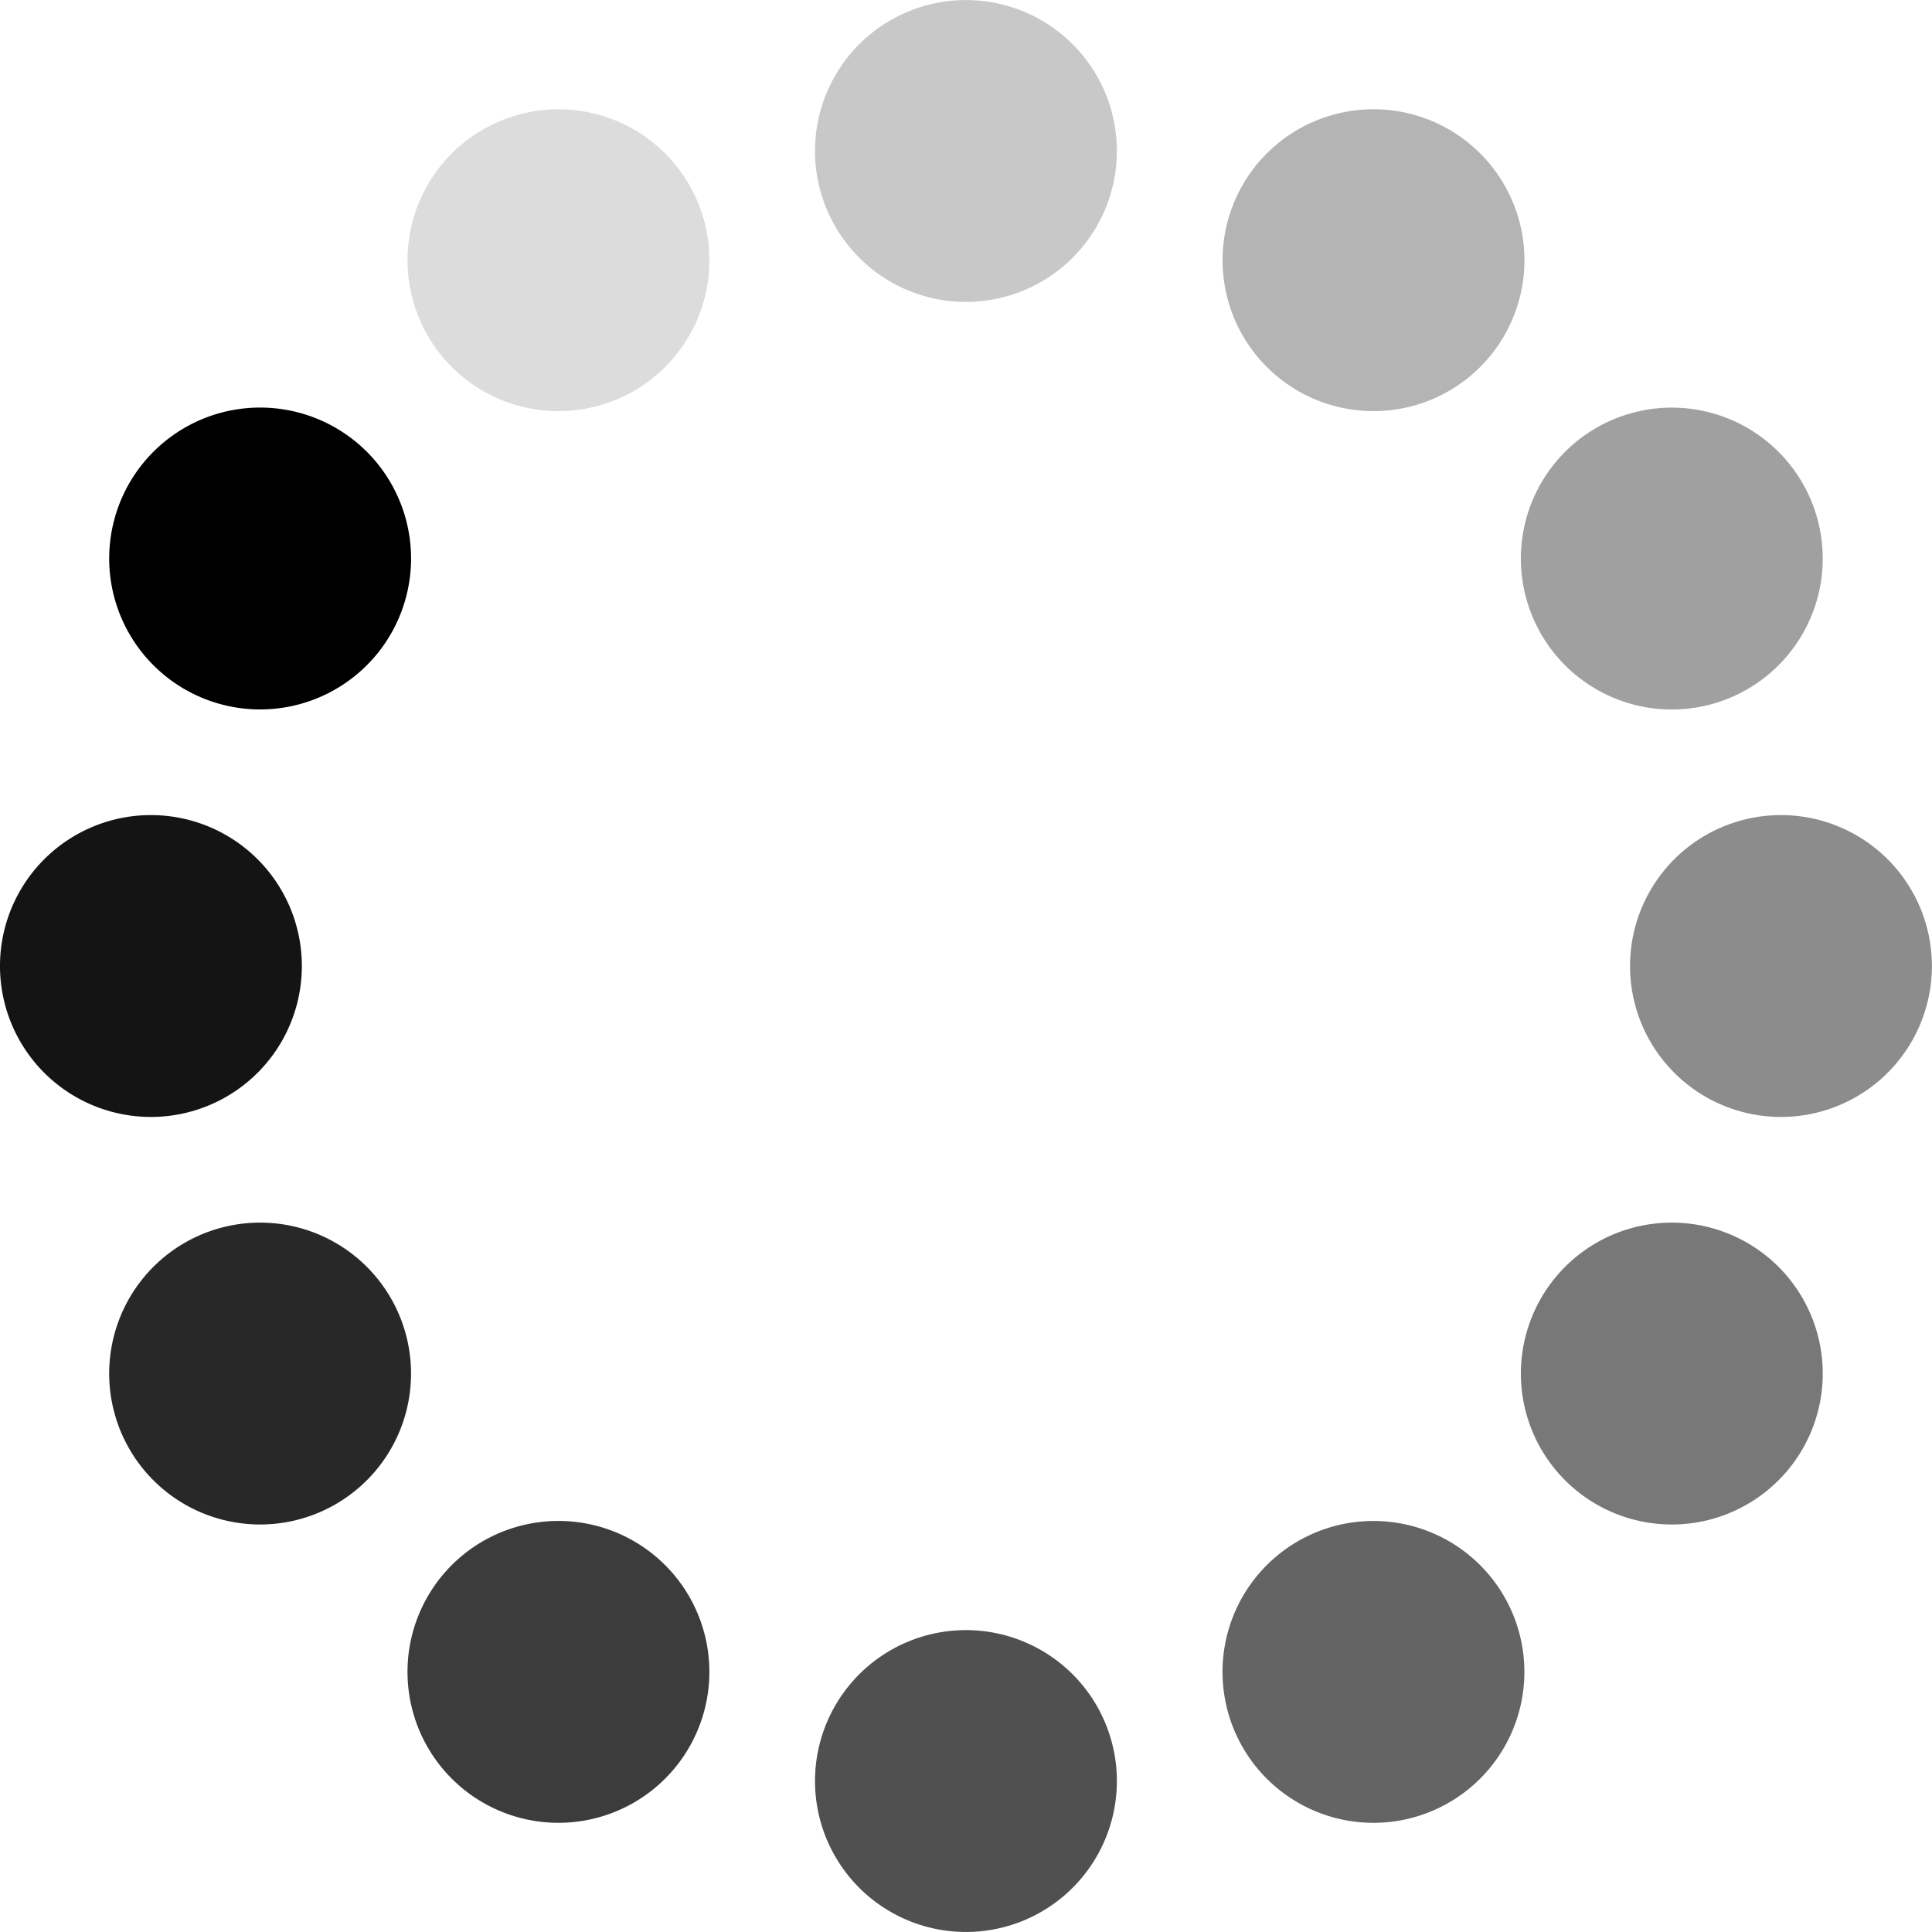 <svg height="64" viewBox="0 0 64 64" width="64" xmlns="http://www.w3.org/2000/svg"><g transform="matrix(.5 -.866 .866 .5 -11.713 43.713)"><path d="m37 59a5 5 0 0 1 -5 5 5 5 0 0 1 -5-5 5 5 0 0 1 5-5 5 5 0 0 1 5 5z" fill="#787878"/><path d="m37 5a5 5 0 0 1 -5 5 5 5 0 0 1 -5-5 5 5 0 0 1 5-5 5 5 0 0 1 5 5z"/><path d="m48.713-15.287a5 5 0 0 1 -5 5 5 5 0 0 1 -5-5 5 5 0 0 1 5-5 5 5 0 0 1 5 5z" fill="#dcdcdc" transform="matrix(.866 .5 -.5 .866 0 0)"/><path d="m48.713 38.713a5 5 0 0 1 -5 5 5 5 0 0 1 -5-5 5 5 0 0 1 5-5 5 5 0 0 1 5 5z" fill="#646464" transform="matrix(.866 .5 -.5 .866 0 0)"/><path d="m48.713-38.713a5 5 0 0 1 -5 5 5 5 0 0 1 -5-5 5 5 0 0 1 5-5 5 5 0 0 1 5 5z" fill="#c8c8c8" transform="matrix(.5 .866 -.866 .5 0 0)"/><path d="m48.713 15.287a5 5 0 0 1 -5 5 5 5 0 0 1 -5-5 5 5 0 0 1 5-5 5 5 0 0 1 5 5z" fill="#505050" transform="matrix(.5 .866 -.866 .5 0 0)"/><path d="m37-59a5 5 0 0 1 -5 5 5 5 0 0 1 -5-5 5 5 0 0 1 5-5 5 5 0 0 1 5 5z" fill="#b4b4b4" transform="rotate(90)"/><path d="m37-5a5 5 0 0 1 -5 5 5 5 0 0 1 -5-5 5 5 0 0 1 5-5 5 5 0 0 1 5 5z" fill="#3c3c3c" transform="rotate(90)"/><path d="m16.713-70.713a5 5 0 0 1 -5 5 5 5 0 0 1 -5-5 5 5 0 0 1 5-5 5 5 0 0 1 5 5z" fill="#a0a0a0" transform="matrix(-.5 .866 -.866 -.5 0 0)"/><path d="m16.713-16.713a5 5 0 0 1 -5 5 5 5 0 0 1 -5-5 5 5 0 0 1 5-5 5 5 0 0 1 5 5z" fill="#282828" transform="matrix(-.5 .866 -.866 -.5 0 0)"/><g transform="matrix(-.866 .5 -.5 -.866 0 0)"><path d="m-6.713-70.713a5 5 0 0 1 -5 5 5 5 0 0 1 -5-5 5 5 0 0 1 5-5 5 5 0 0 1 5 5z" fill="#8c8c8c"/><path d="m-6.713-16.713a5 5 0 0 1 -5 5 5 5 0 0 1 -5-5 5 5 0 0 1 5-5 5 5 0 0 1 5 5z" fill="#141414"/></g></g></svg>